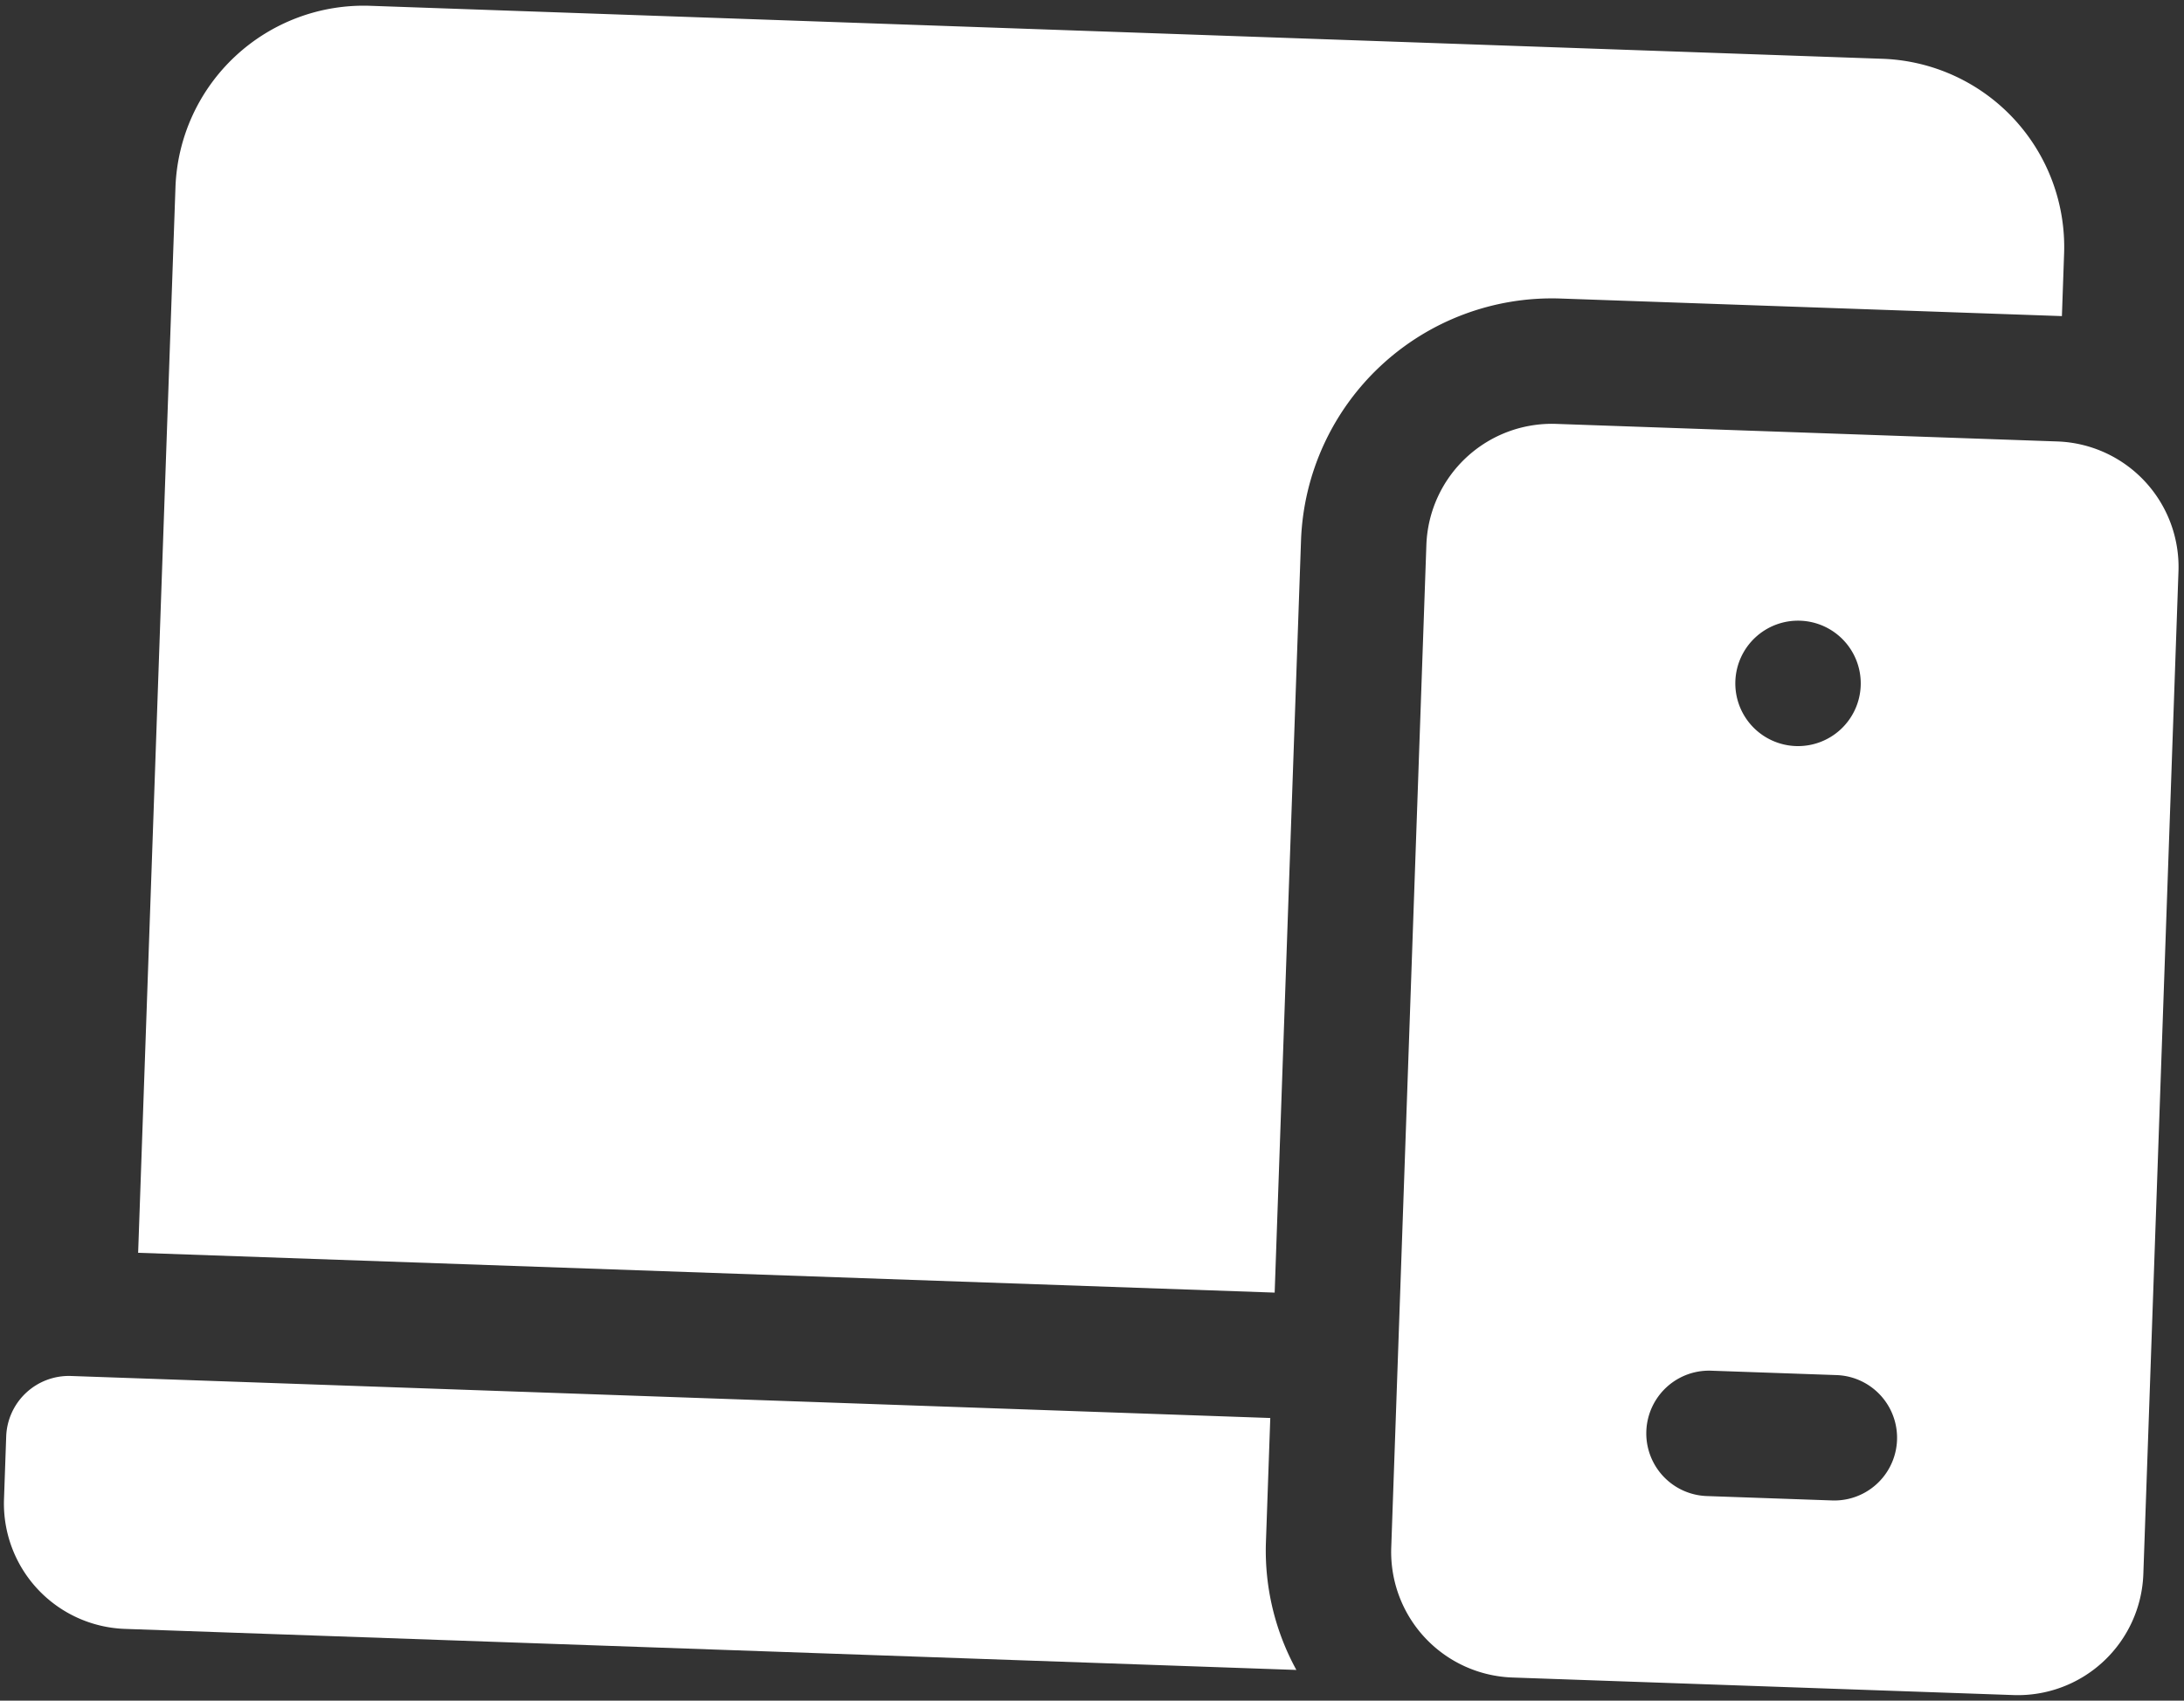 <svg xmlns="http://www.w3.org/2000/svg" width="64.053" height="49.875" viewBox="0 0 64.053 49.875">
  <rect x="0" y="0" width="64.053" height="49.875" fill="#333333" stroke="none"/>
  <g id="responsive" transform="matrix(0.999, 0.035, -0.035, 0.999, 3.798, -61.091)">
    <path id="Path_215" data-name="Path 215" d="M3.68,398.36H38.07a7.276,7.276,0,0,1-1.024-3.68V391H1.84A1.84,1.84,0,0,0,0,392.84v1.84A3.68,3.68,0,0,0,3.68,398.36Z" transform="translate(0 -289.519)" fill="#fff"/>
    <path id="Path_216" data-name="Path 216" d="M30,66.52V97.8H63.366V75.72a7.367,7.367,0,0,1,7.36-7.36h14.72V66.52A5.526,5.526,0,0,0,79.926,61H35.52A5.526,5.526,0,0,0,30,66.52Z" transform="translate(-26.32)" fill="#fff"/>
    <path id="Path_217" data-name="Path 217" d="M350.4,151H335.68a3.685,3.685,0,0,0-3.68,3.68v29.441a3.685,3.685,0,0,0,3.68,3.68H350.4a3.685,3.685,0,0,0,3.68-3.68V154.68A3.685,3.685,0,0,0,350.4,151Zm-7.36,5.52a1.84,1.84,0,1,1-1.84,1.84A1.84,1.84,0,0,1,343.04,156.52Zm1.84,25.761H341.2a1.84,1.84,0,0,1,0-3.68h3.68a1.84,1.84,0,1,1,0,3.68Z" transform="translate(-291.274 -78.96)" fill="#fff"/>
  </g>
</svg>
